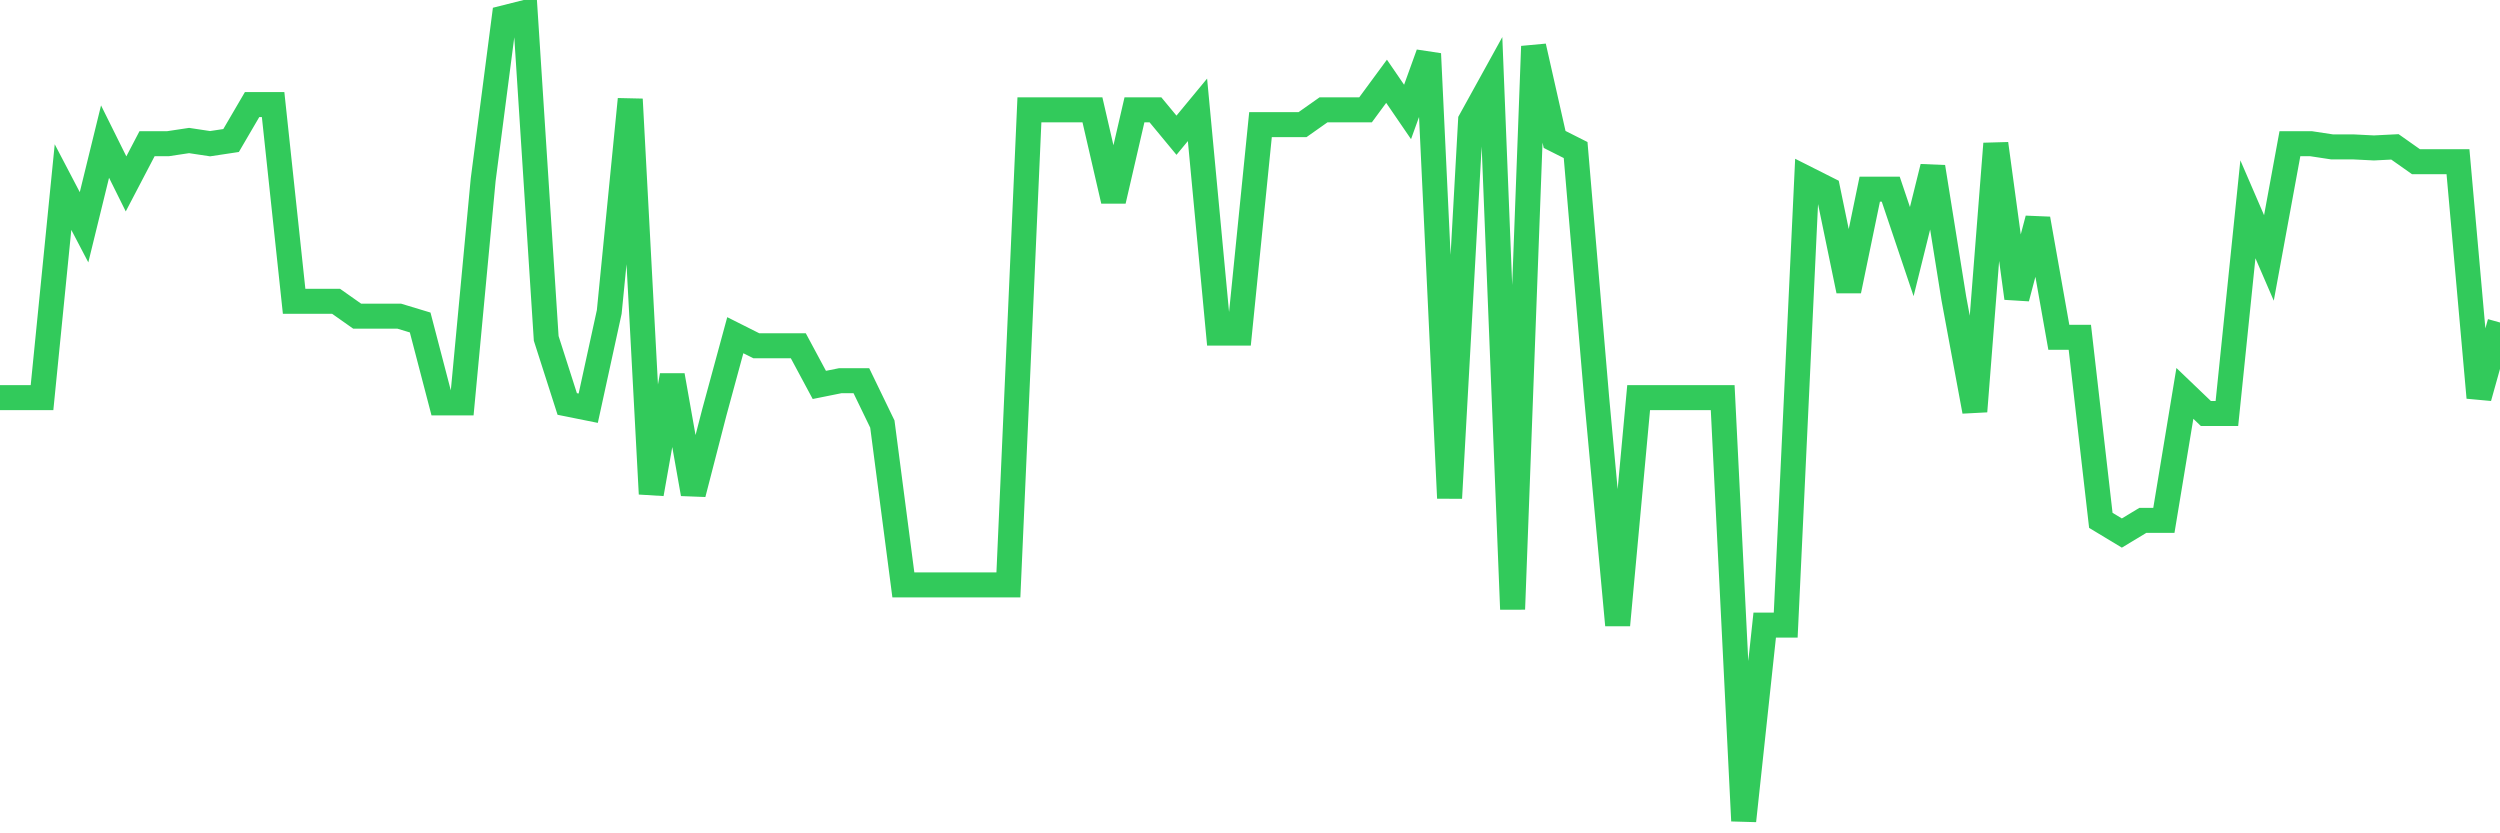 <svg
  xmlns="http://www.w3.org/2000/svg"
  xmlns:xlink="http://www.w3.org/1999/xlink"
  width="120"
  height="40"
  viewBox="0 0 120 40"
  preserveAspectRatio="none"
>
  <polyline
    points="0,19.086 1.008,19.086 2.017,19.086 3.025,8.98 4.034,10.909 5.042,6.796 6.05,8.827 7.059,6.897 8.067,6.897 9.076,6.745 10.084,6.897 11.092,6.745 12.101,5.018 13.109,5.018 14.118,14.464 15.126,14.464 16.134,14.464 17.143,15.175 18.151,15.175 19.16,15.175 20.168,15.48 21.176,19.34 22.185,19.34 23.193,8.624 24.202,0.854 25.21,0.6 26.218,16.242 27.227,19.391 28.235,19.594 29.244,14.972 30.252,4.764 31.261,23.707 32.269,18.019 33.277,23.707 34.286,19.797 35.294,16.09 36.303,16.597 37.311,16.597 38.319,16.597 39.328,18.476 40.336,18.273 41.345,18.273 42.353,20.355 43.361,28.075 44.37,28.075 45.378,28.075 46.387,28.075 47.395,28.075 48.403,28.075 49.412,5.272 50.42,5.272 51.429,5.272 52.437,5.272 53.445,9.64 54.454,5.272 55.462,5.272 56.471,6.491 57.479,5.272 58.487,15.988 59.496,15.988 60.504,5.983 61.513,5.983 62.521,5.983 63.529,5.272 64.538,5.272 65.546,5.272 66.555,3.901 67.563,5.374 68.571,2.581 69.58,23.91 70.588,5.78 71.597,3.952 72.605,29.243 73.613,2.225 74.622,6.694 75.63,7.202 76.639,19.086 77.647,30.005 78.655,19.086 79.664,19.086 80.672,19.086 81.681,19.086 82.689,19.086 83.697,39.4 84.706,30.005 85.714,30.005 86.723,8.573 87.731,9.081 88.739,13.957 89.748,9.081 90.756,9.081 91.765,12.077 92.773,8.015 93.782,14.312 94.79,19.746 95.798,6.897 96.807,14.312 97.815,10.503 98.824,16.191 99.832,16.191 100.84,24.977 101.849,25.586 102.857,24.977 103.866,24.977 104.874,18.883 105.882,19.848 106.891,19.848 107.899,10.046 108.908,12.382 109.916,6.897 110.924,6.897 111.933,7.05 112.941,7.05 113.95,7.101 114.958,7.05 115.966,7.761 116.975,7.761 117.983,7.761 118.992,19.086 120,15.48"
    fill="none"
    stroke="#32ca5b"
    stroke-width="1.2"
  >
  </polyline>
</svg>